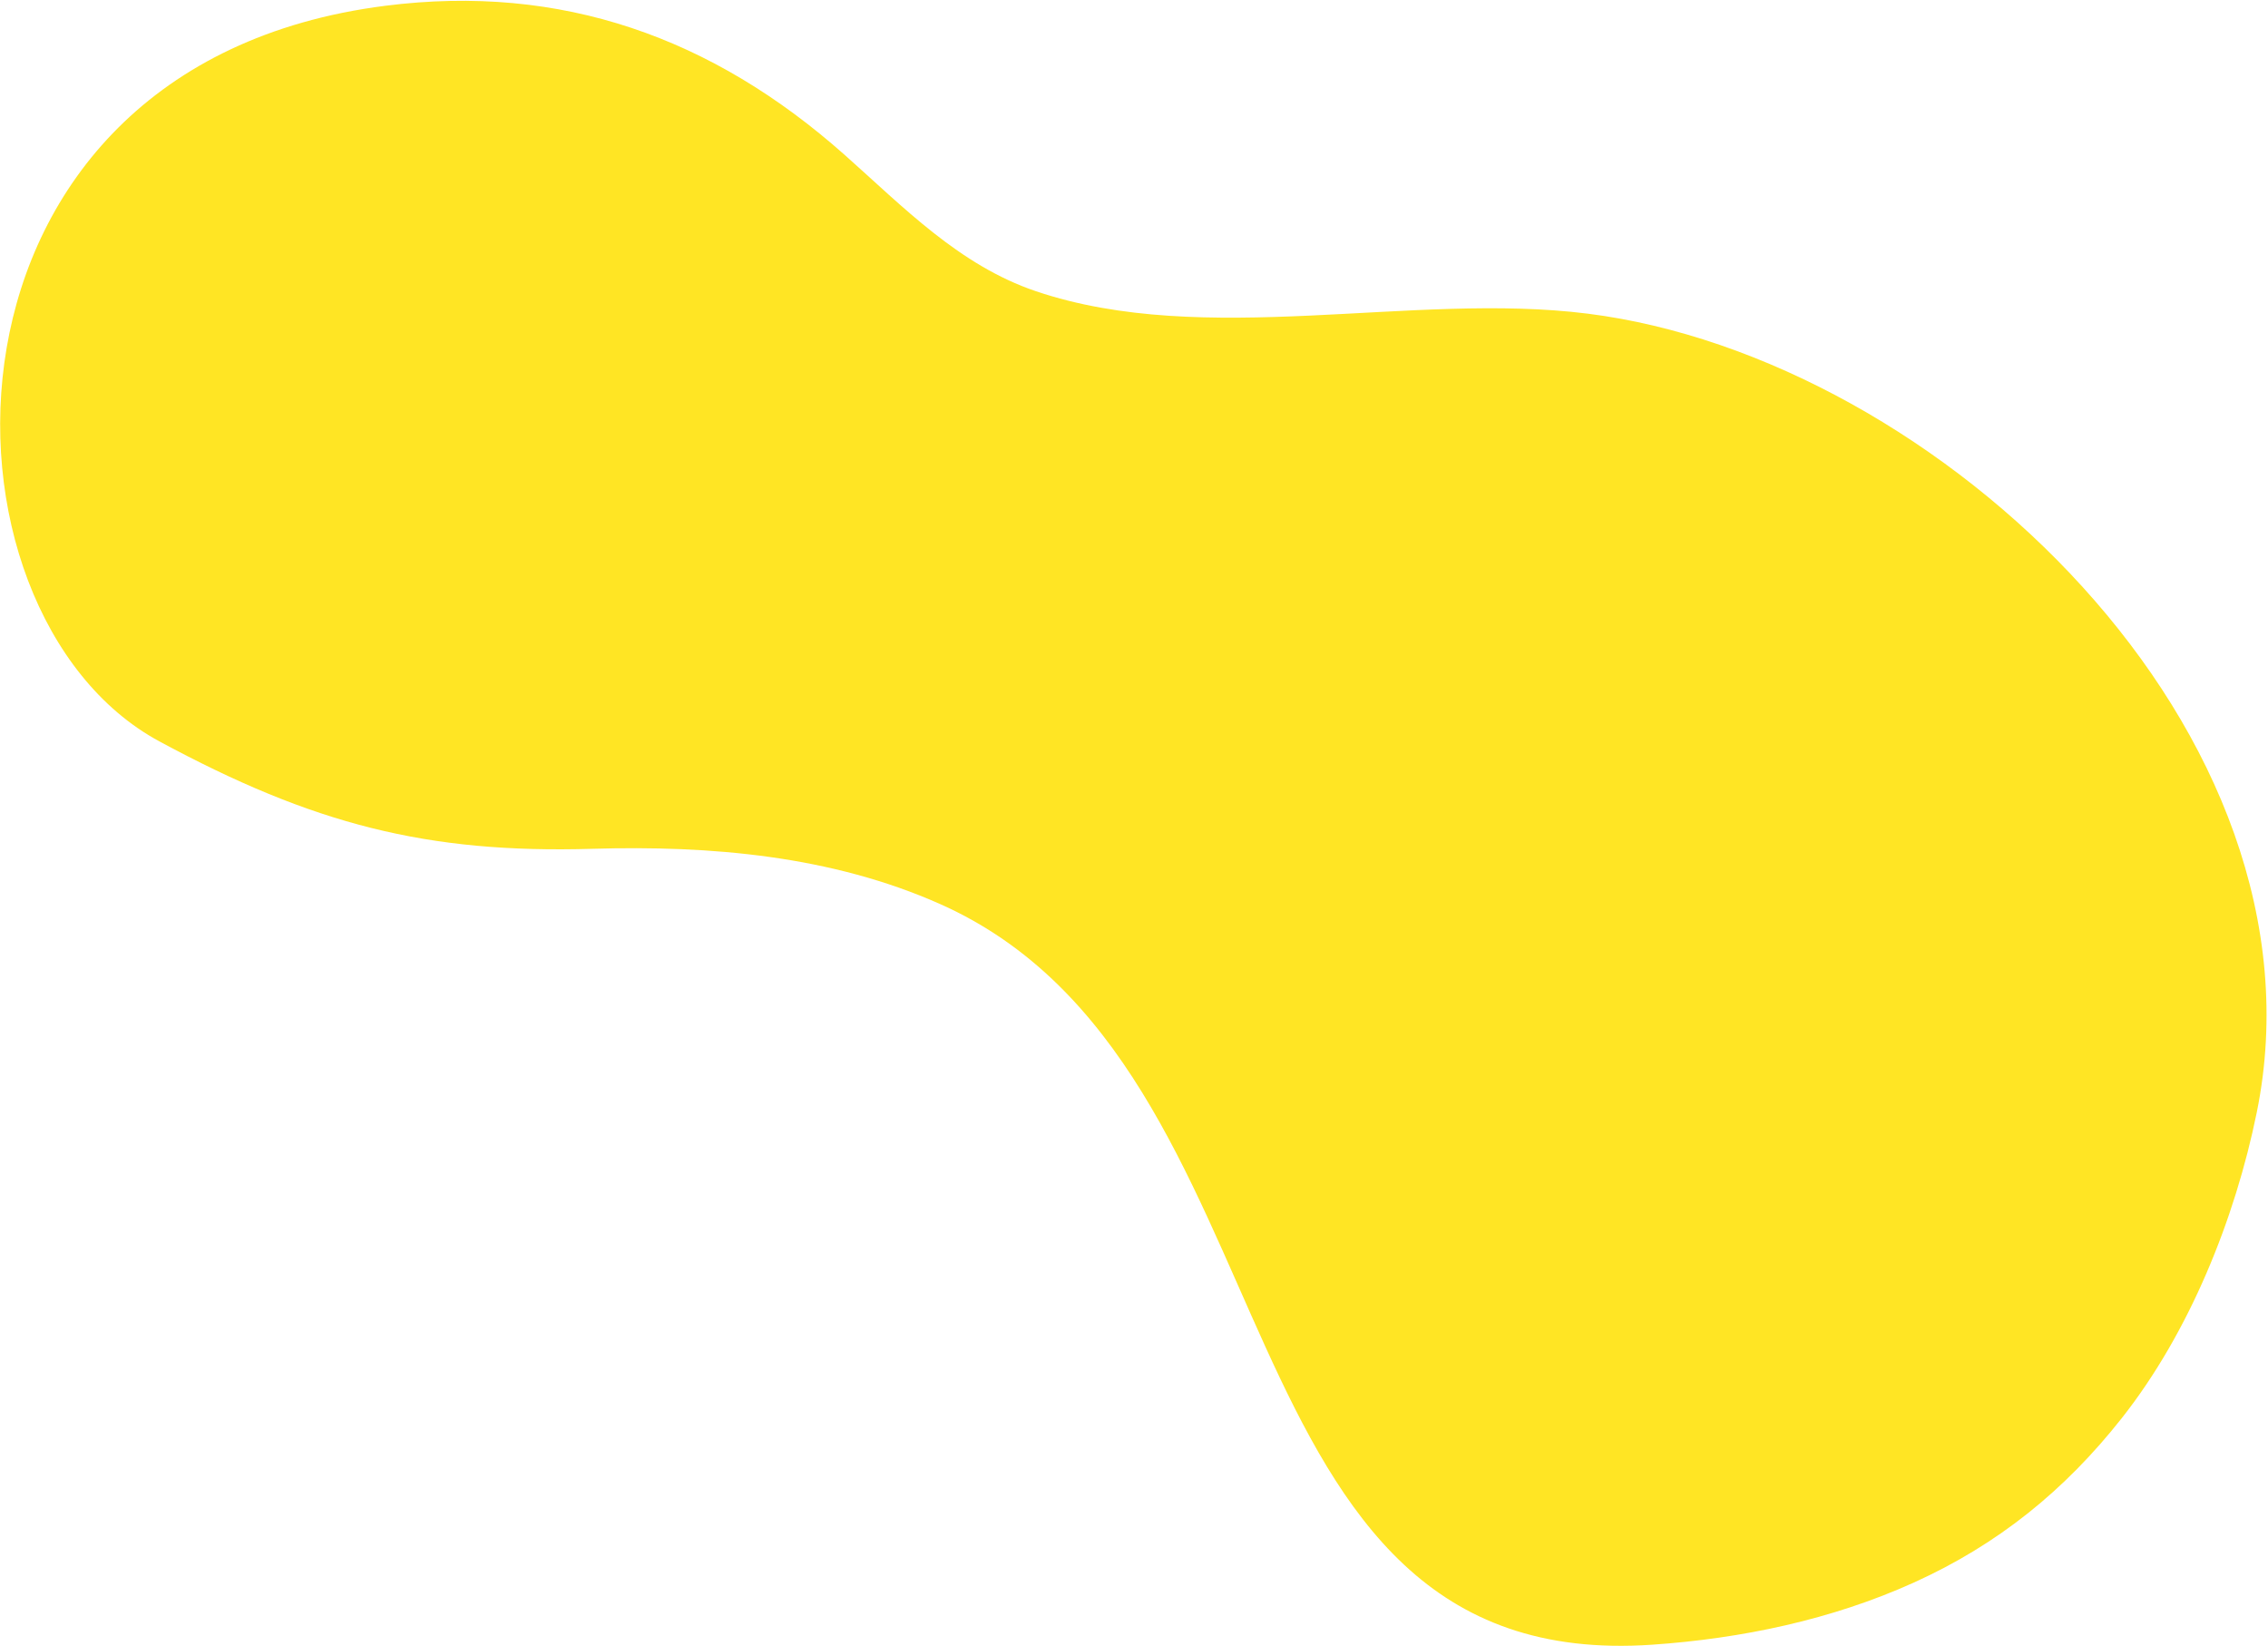 <?xml version="1.0" encoding="UTF-8" standalone="no"?>
<!DOCTYPE svg PUBLIC "-//W3C//DTD SVG 1.1//EN" "http://www.w3.org/Graphics/SVG/1.1/DTD/svg11.dtd">
<svg width="100%" height="100%" viewBox="0 0 1276 926" version="1.1" xmlns="http://www.w3.org/2000/svg" xmlns:xlink="http://www.w3.org/1999/xlink" xml:space="preserve" xmlns:serif="http://www.serif.com/" style="fill-rule:evenodd;clip-rule:evenodd;stroke-linejoin:round;stroke-miterlimit:2;">
    <g transform="matrix(1,0,0,1,-118,-1738)">
        <g transform="matrix(1,0,0,1,-136.629,-326.763)">
            <path d="M344.228,2481.74C210.352,2409.44 206.756,2101.63 471.481,2068C570.518,2055.41 655.486,2085.89 729.719,2151.78C762.87,2181.2 794.354,2214 837.383,2228.55C932.781,2260.81 1048.93,2228.73 1147.89,2241.19C1345.1,2266.02 1567.9,2476.74 1524.28,2690.62C1512.09,2750.37 1486.5,2814.15 1448.35,2862.48C1416.22,2903.18 1378.71,2933.53 1331.35,2954.96C1285.2,2975.83 1234.51,2986.44 1184.18,2989.9C933.423,3007.18 988.013,2664.31 783.622,2573.32C722.414,2546.07 654.241,2540.26 587.973,2542.21C494.908,2544.95 430.67,2528.43 344.228,2481.74Z" style="fill:rgb(255,229,36);"/>
        </g>
    </g>
</svg>
